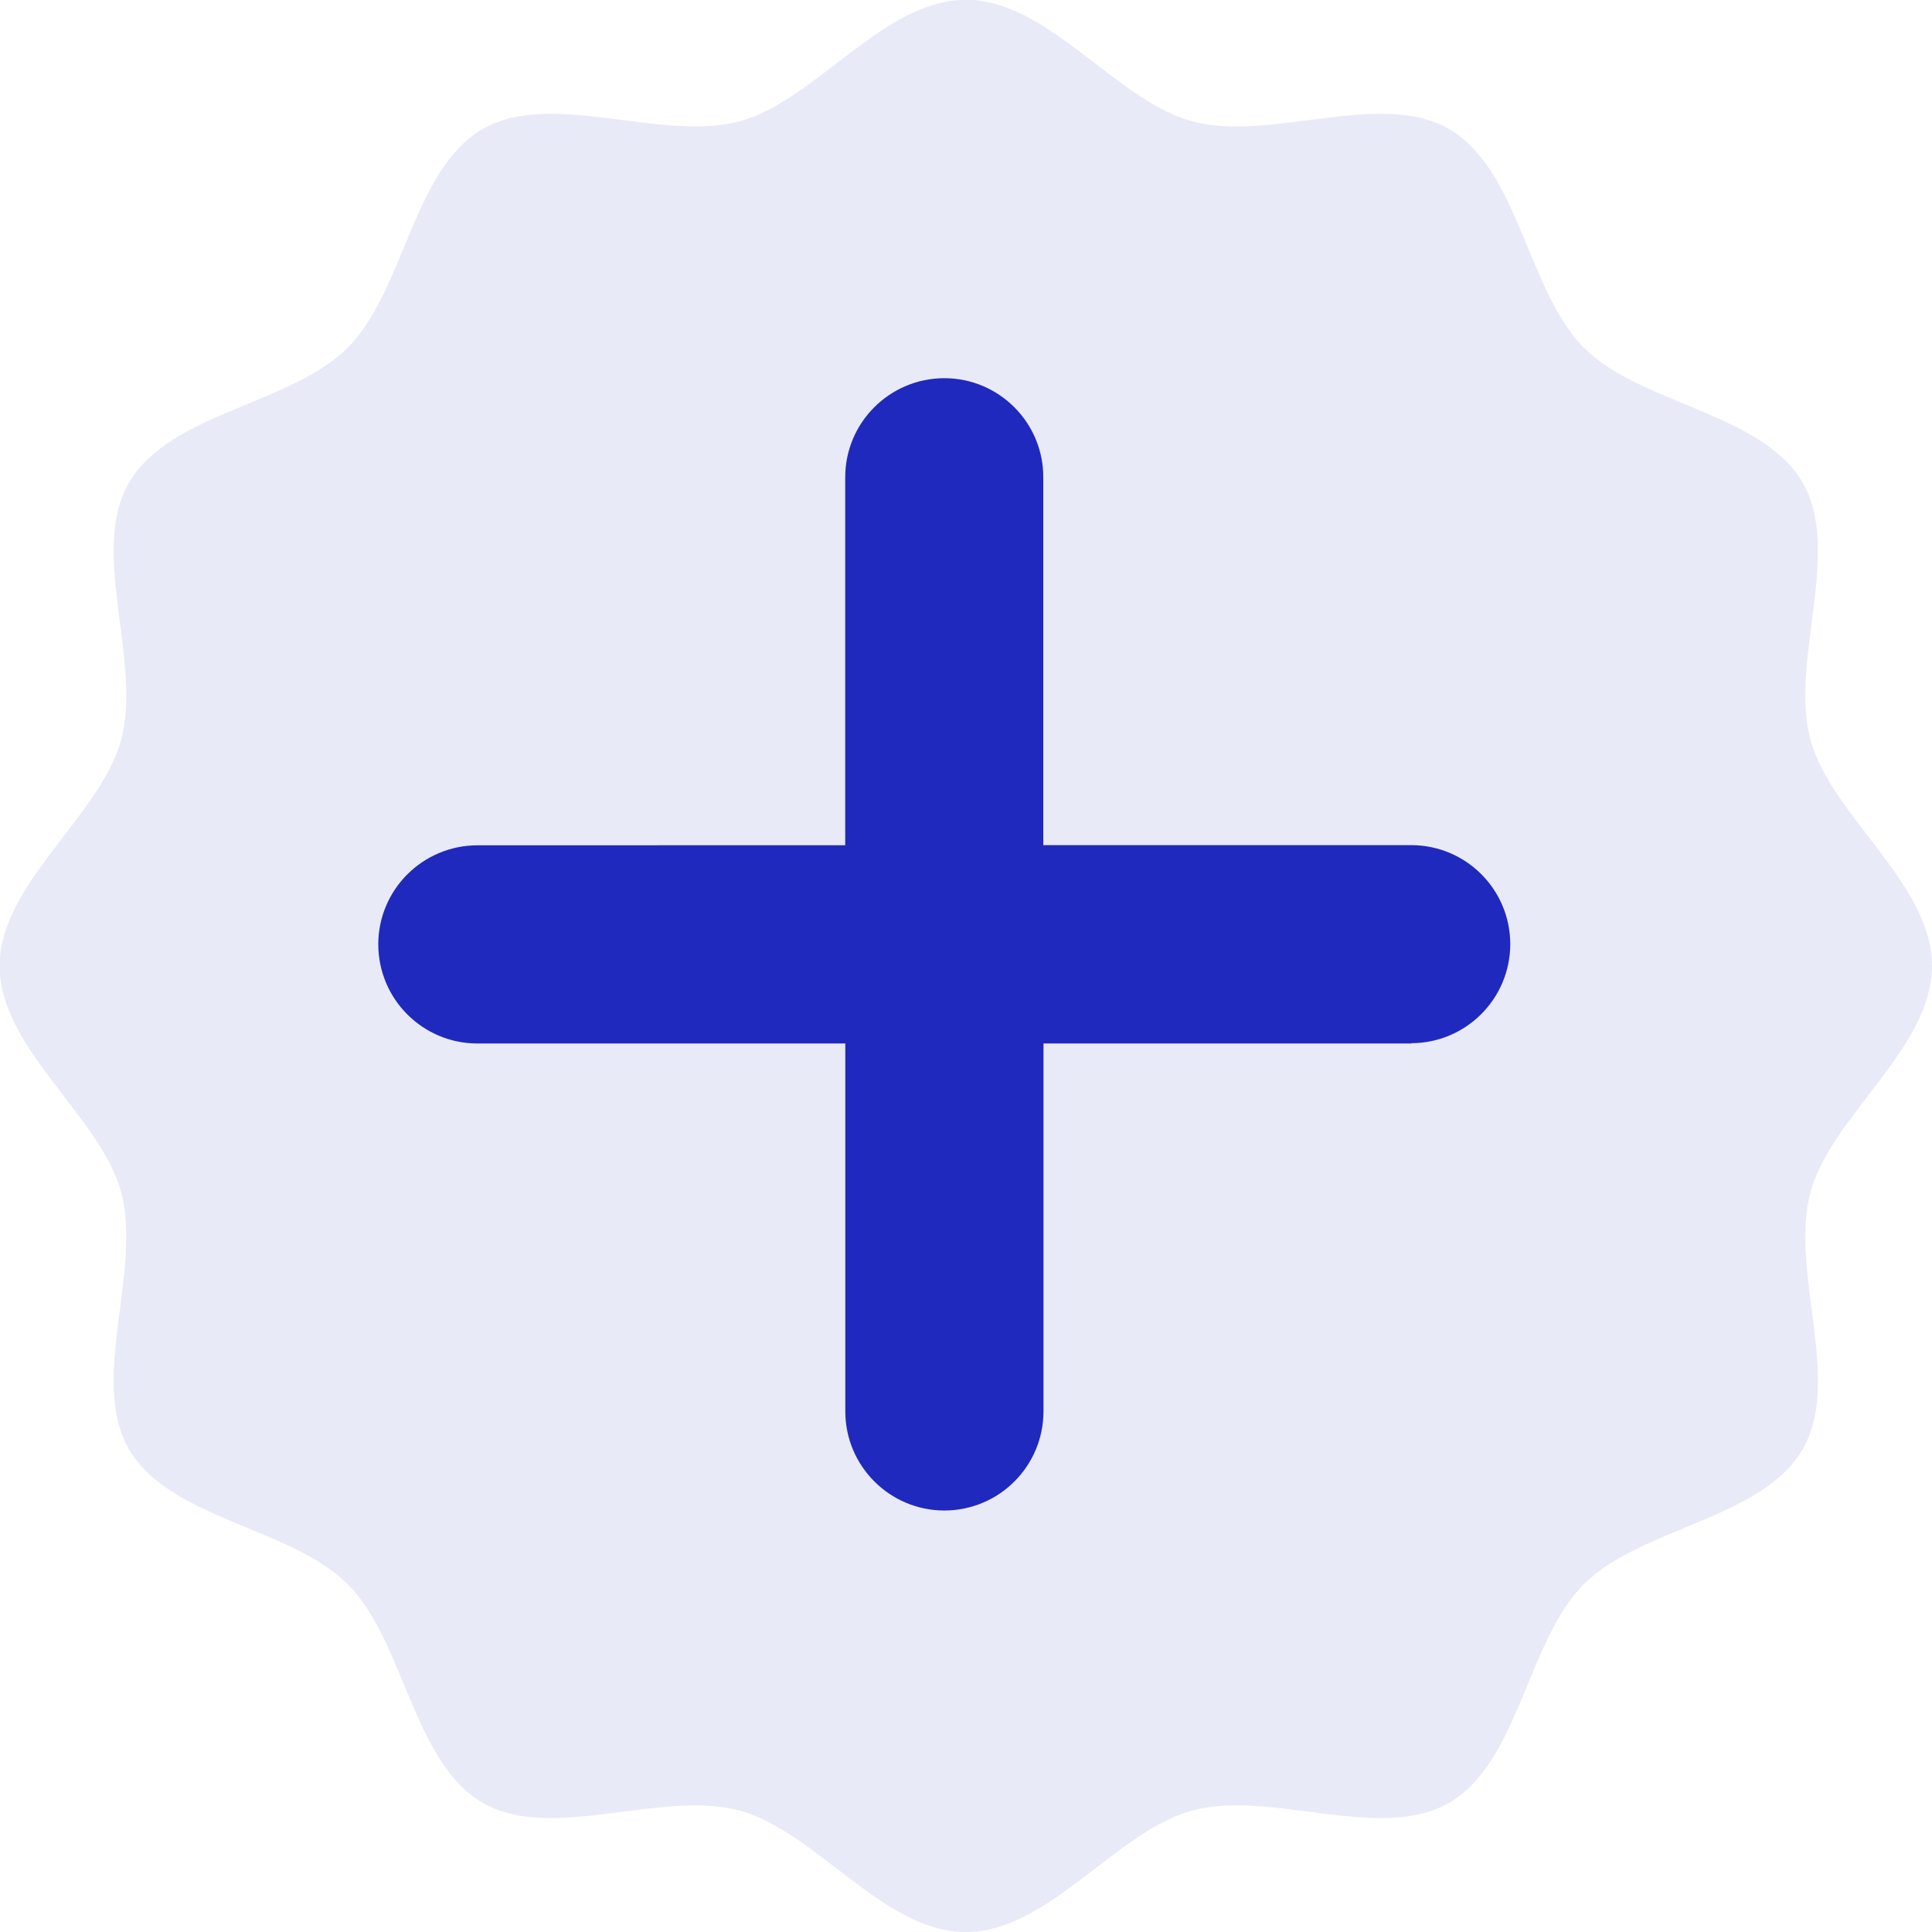 <?xml version="1.0" encoding="UTF-8"?>
<svg xmlns="http://www.w3.org/2000/svg" width="15" height="15" fill="none">
  <g>
    <title>Layer 1</title>
    <path opacity="0.1" d="m15,7.5c0,0.64 -0.786,1.167 -0.944,1.758c-0.163,0.61 0.249,1.46 -0.06,1.994c-0.314,0.542 -1.258,0.608 -1.698,1.047c-0.44,0.44 -0.505,1.384 -1.047,1.698c-0.534,0.309 -1.384,-0.103 -1.994,0.06c-0.59,0.158 -1.117,0.944 -1.758,0.944c-0.64,0 -1.167,-0.786 -1.758,-0.944c-0.61,-0.163 -1.46,0.249 -1.994,-0.06c-0.542,-0.314 -0.608,-1.258 -1.048,-1.698c-0.44,-0.44 -1.384,-0.505 -1.698,-1.047c-0.309,-0.534 0.102,-1.384 -0.06,-1.994c-0.158,-0.59 -0.944,-1.117 -0.944,-1.758c0,-0.64 0.786,-1.167 0.944,-1.758c0.163,-0.61 -0.249,-1.46 0.06,-1.994c0.314,-0.542 1.258,-0.608 1.698,-1.048c0.44,-0.44 0.505,-1.384 1.048,-1.698c0.534,-0.309 1.384,0.102 1.994,-0.06c0.59,-0.158 1.117,-0.944 1.758,-0.944c0.64,0 1.167,0.786 1.758,0.944c0.61,0.163 1.46,-0.249 1.994,0.06c0.542,0.314 0.608,1.258 1.047,1.698c0.44,0.44 1.384,0.505 1.698,1.048c0.309,0.534 -0.103,1.384 0.06,1.994c0.158,0.59 0.944,1.117 0.944,1.758z" fill="#2029BD" id="svg_1"></path>
    <path transform="rotate(45 7.333 7.333)" d="m10.44,5.313l-2.02,2.02l2.02,2.02c0.3,0.301 0.3,0.787 0,1.088c-0.15,0.15 -0.347,0.225 -0.544,0.225c-0.197,0 -0.394,-0.075 -0.544,-0.225l-2.02,-2.02l-2.02,2.02c-0.15,0.15 -0.347,0.225 -0.544,0.225c-0.197,0 -0.393,-0.075 -0.544,-0.225c-0.3,-0.3 -0.3,-0.787 0,-1.088l2.019,-2.02l-2.02,-2.02c-0.3,-0.3 -0.3,-0.787 0,-1.088c0.3,-0.3 0.787,-0.3 1.087,0l2.02,2.02l2.02,-2.02c0.301,-0.3 0.787,-0.3 1.087,0c0.3,0.3 0.3,0.787 0,1.088z" fill="#2029BD" id="svg_2"></path>
  </g>
</svg>
